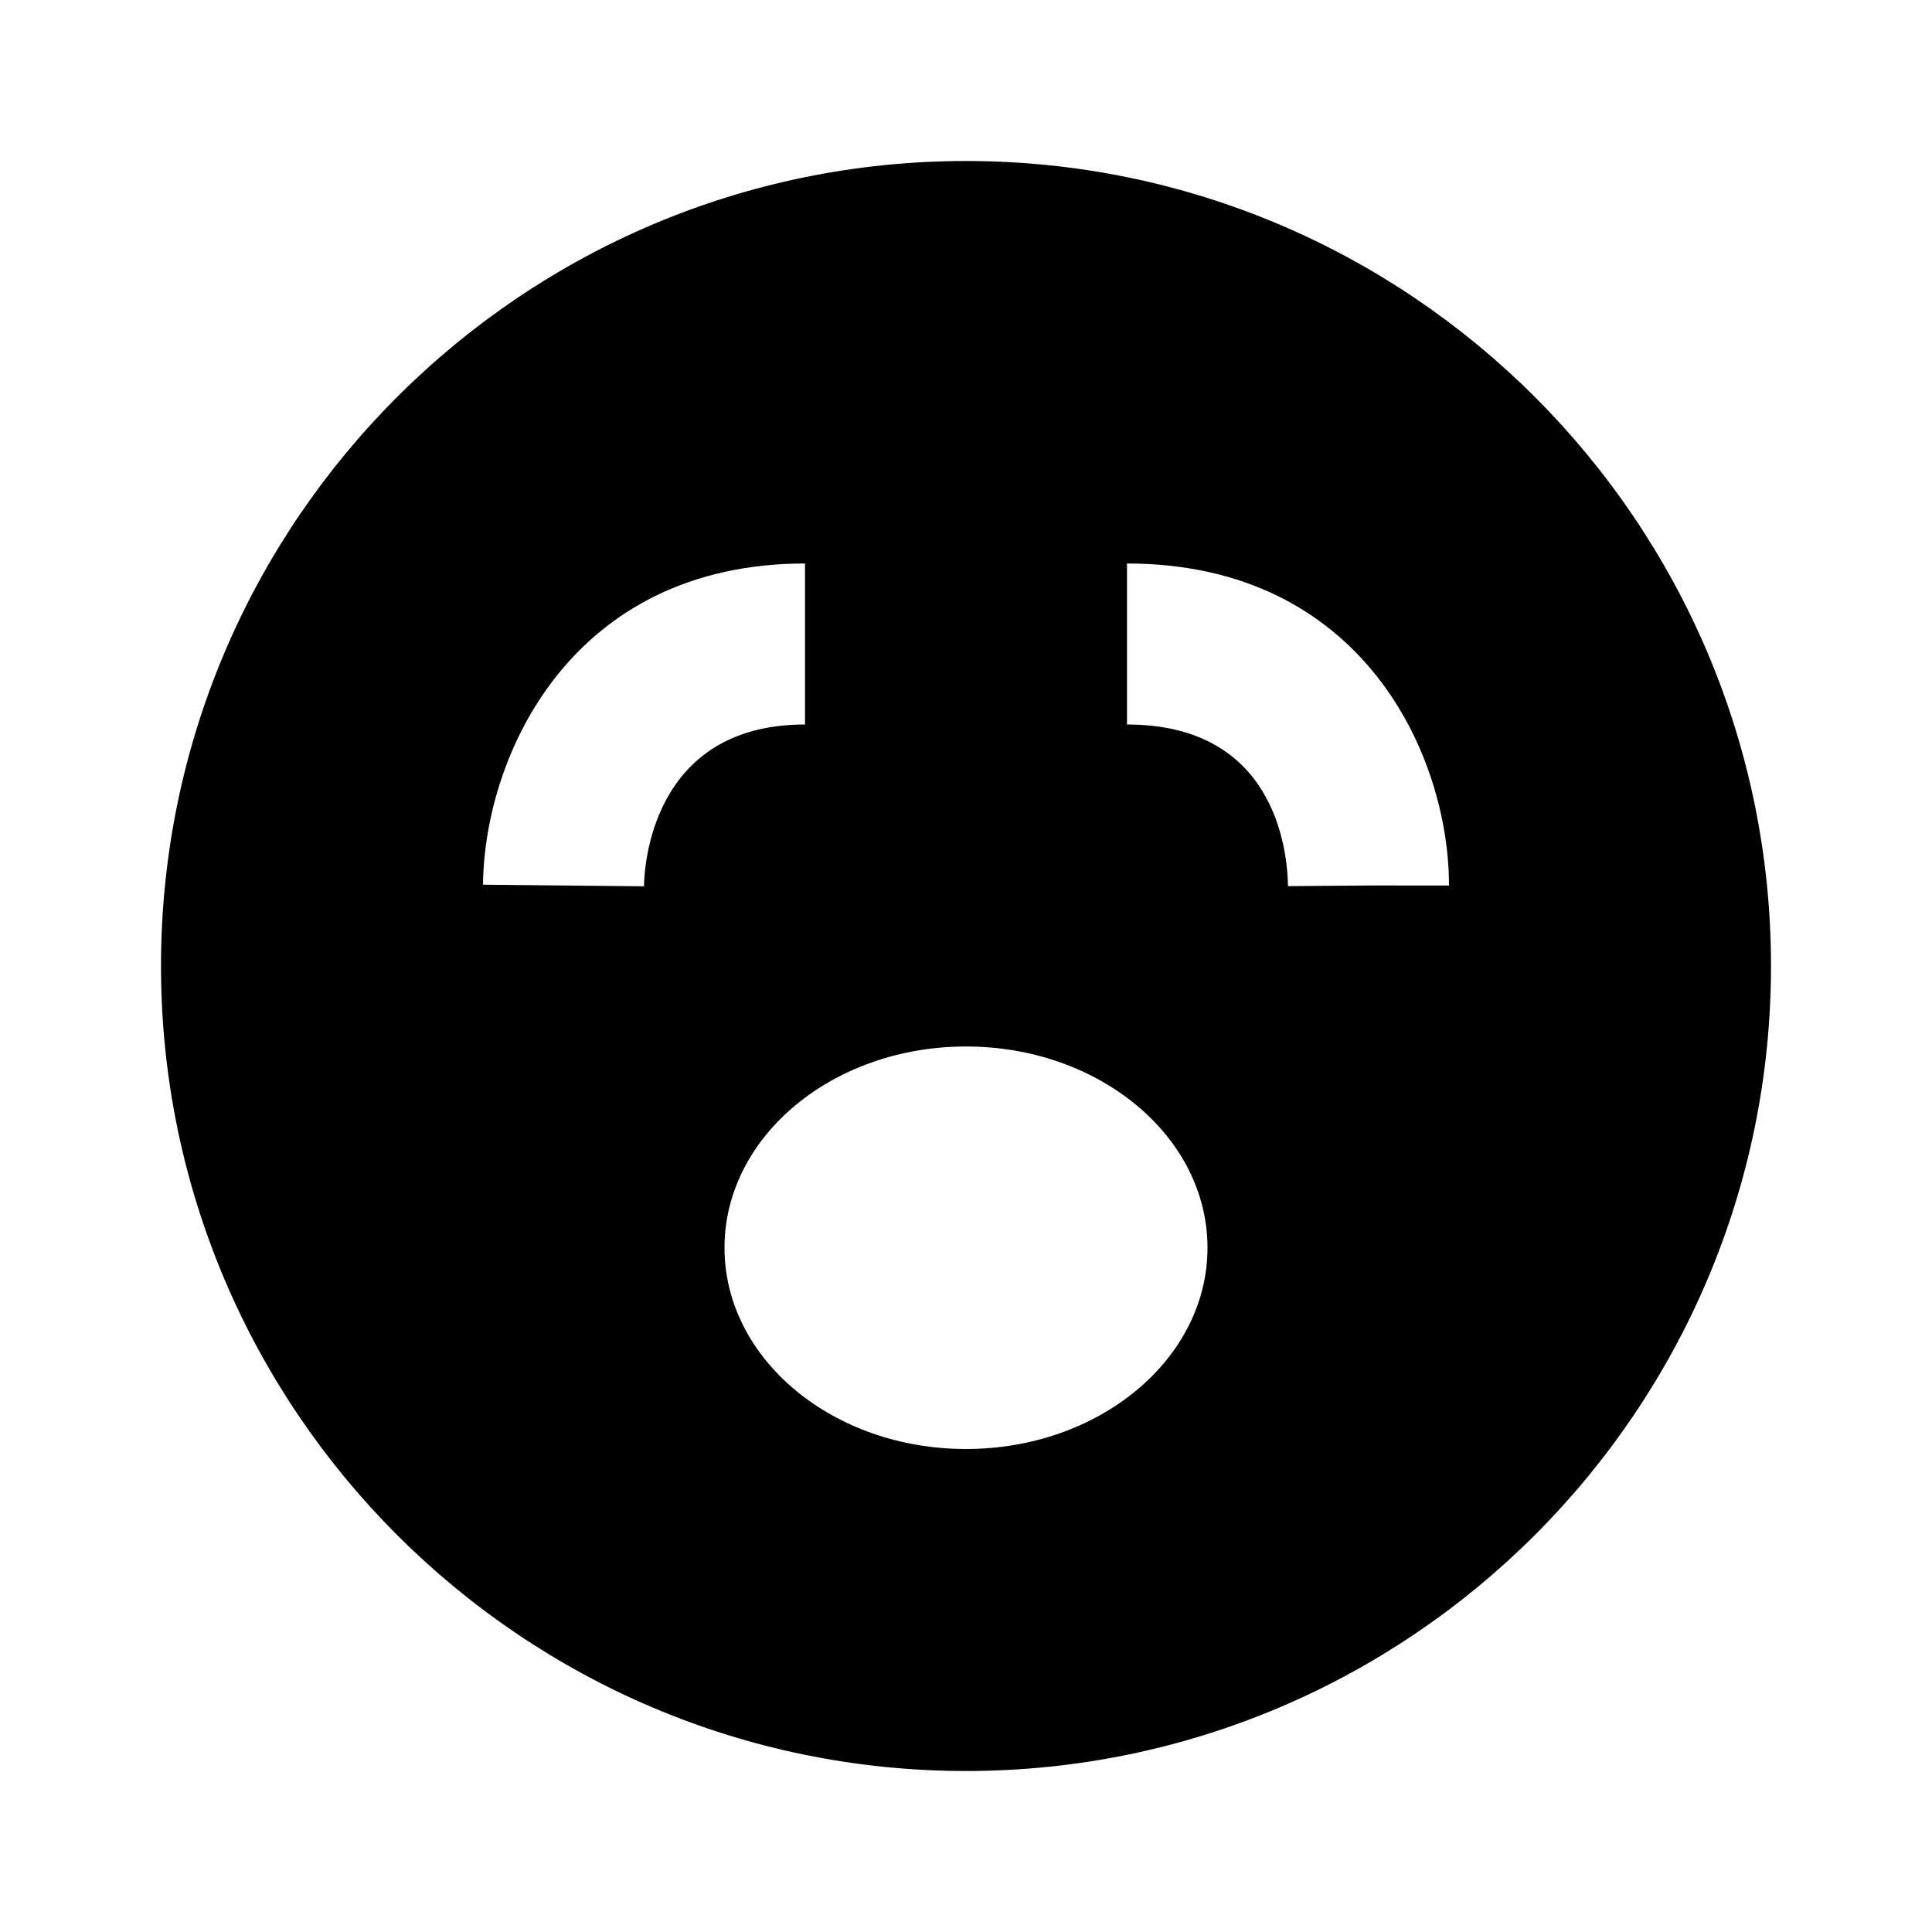 <svg xmlns="http://www.w3.org/2000/svg" width="24" height="24" viewBox="0 0 24 24"><path d="M12,2C6.486,2,2,6.486,2,12s4.486,10,10,10s10-4.486,10-10S17.514,2,12,2z M8,11.01l-2-0.02C6.017,9.386,7.095,7,10,7v2 C8.076,9,8.002,10.805,8,11.01z M12,18c-1.657,0-3-1.119-3-2.5s1.343-2.5,3-2.5s3,1.119,3,2.5S13.657,18,12,18z M17,11l-1,0.008 C15.992,10.536,15.826,9,14,9V7c2.935,0,4,2.393,4,4H17z"/></svg>